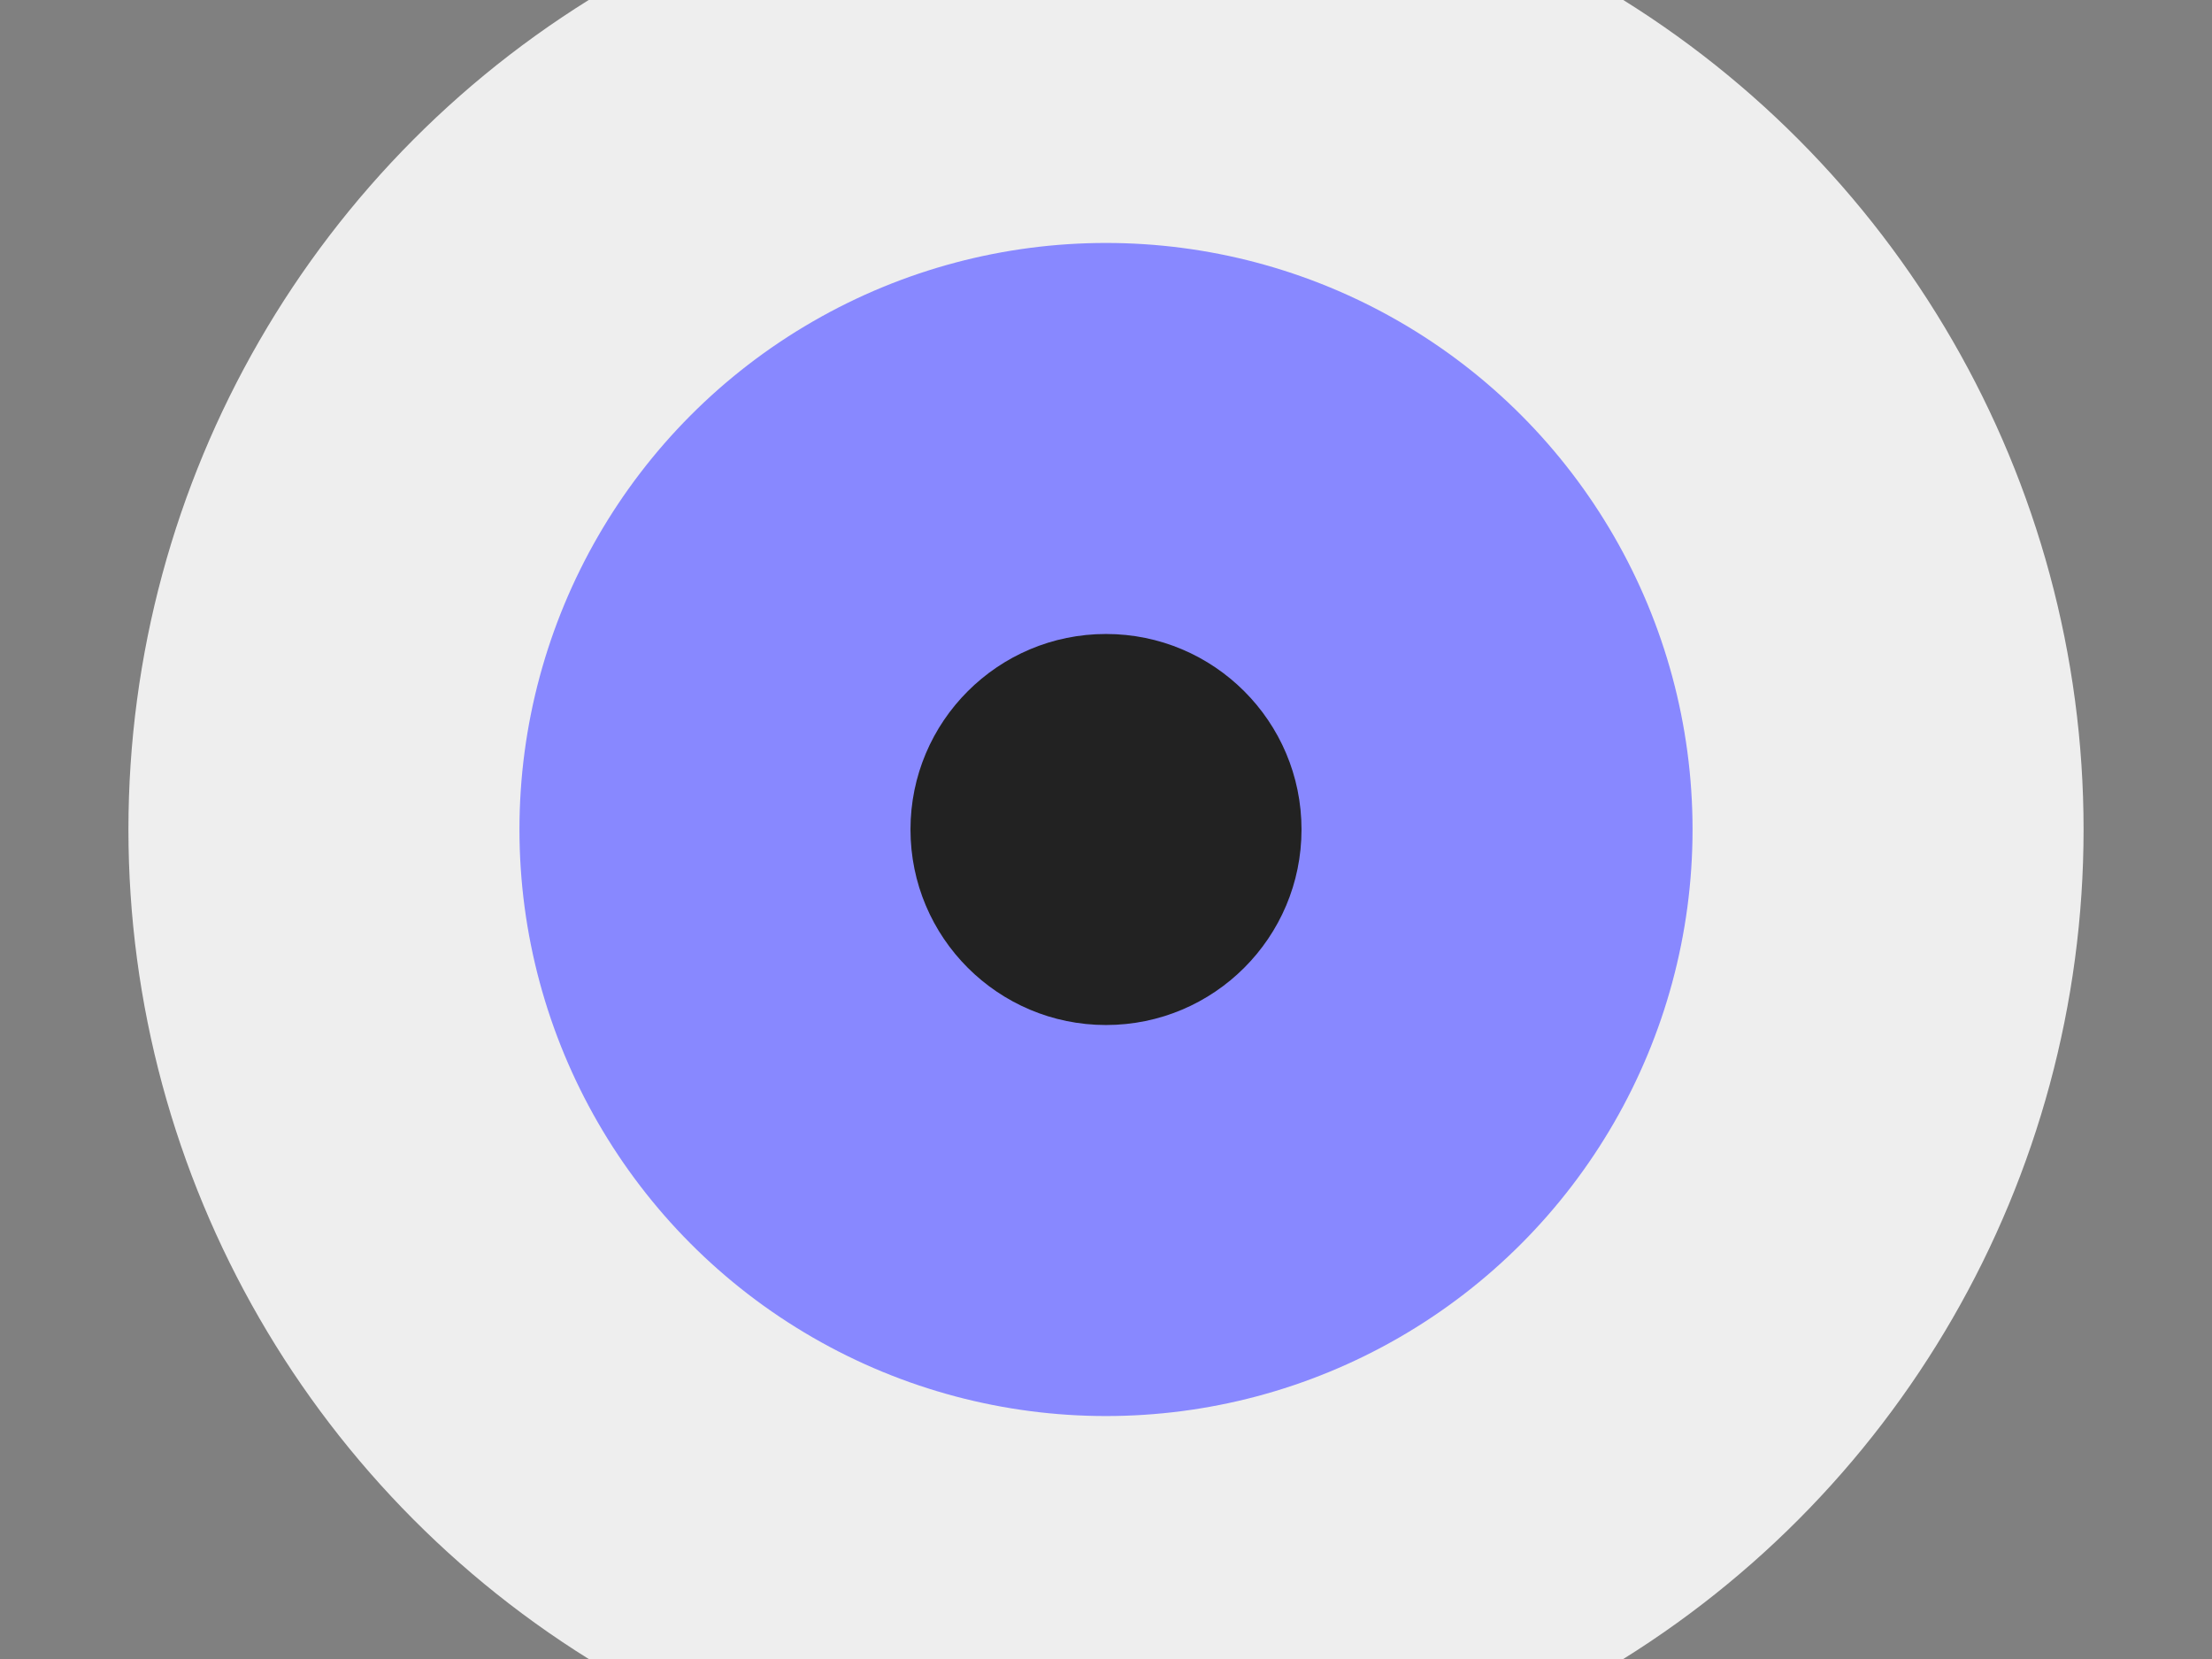 <svg version="1.1" width="1024" height="768" xmlns="http://www.w3.org/2000/svg">
              <rect width="100%" height="100%" fill="#808080" stroke="none"/>
              <!--<rect width="100%" height="100%" fill="#333" /> -->
              <circle cx="50%" cy="50%" r="50%" fill="#eee"/>
              <circle cx="50%" cy="50%" r="30%" fill="#88f"/>
              <circle cx="50%" cy="50%" r="10%" fill="#222"/>
            </svg>